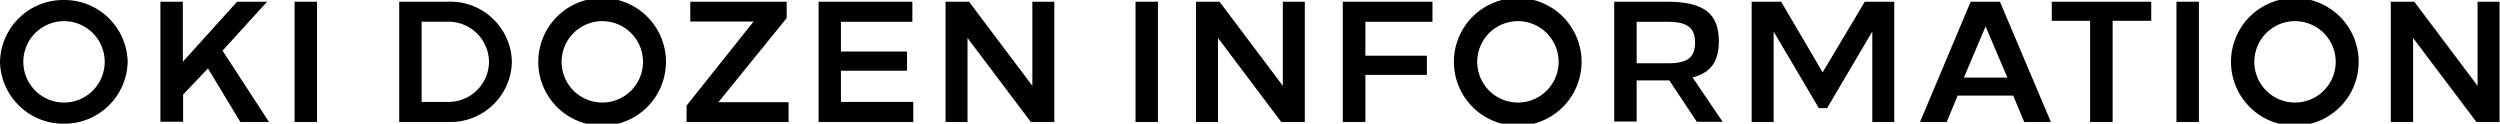 <svg xmlns="http://www.w3.org/2000/svg" width="276.48" height="13.68" viewBox="0 0 276.48 13.68"><title>txt_map_oki-information</title><g id="レイヤー_2" data-name="レイヤー 2"><g id="CONTENTS"><path d="M14.12,6.84a7,7,0,0,1-7.06,6.84A7,7,0,0,1,0,6.84,7,7,0,0,1,7.06,0,7,7,0,0,1,14.12,6.84Zm-11.54,0a4.49,4.49,0,1,0,9,0,4.49,4.49,0,1,0-9,0Z"/><path d="M29.75,13.49H26.58L23,7.57l-2.75,2.89v3H17.74V.19h2.48V6.83l6-6.64h3.32L24.61,5.6Z"/><path d="M32.58,13.49V.19h2.48v13.3Z"/><path d="M49.55.19a6.8,6.8,0,0,1,7.06,6.65,6.8,6.8,0,0,1-7.06,6.65h-5.4V.19ZM46.63,11.27h2.83a4.48,4.48,0,0,0,4.62-4.43A4.49,4.49,0,0,0,49.46,2.4H46.63Z"/><path d="M73.65,6.84a7.06,7.06,0,0,1-14.12,0,7.06,7.06,0,0,1,14.12,0Zm-11.54,0a4.49,4.49,0,1,0,9,0,4.49,4.49,0,1,0-9,0Z"/><path d="M79.45,11.3h7.76v2.19H75.93V11.68l7.41-9.3h-7V.19H87V2Z"/><path d="M93,2.41V5.7h7.31V7.82H93v3.45h8v2.22H90.53V.19H100.9V2.41Z"/><path d="M114,13.49l-7-9.29v9.29h-2.43V.19h2.6l7,9.3V.19h2.43v13.3Z"/><path d="M125.58,13.49V.19h2.48v13.3Z"/><path d="M141.7,13.49l-7-9.29v9.29h-2.43V.19h2.6l7,9.3V.19h2.43v13.3Z"/><path d="M151,2.41V6.16h6.8V8.28H151v5.21H148.5V.19h9.92V2.41Z"/><path d="M174.91,6.84a7.06,7.06,0,0,1-14.12,0,7.06,7.06,0,0,1,14.12,0Zm-11.54,0a4.49,4.49,0,1,0,9,0,4.49,4.49,0,1,0-9,0Z"/><path d="M184.35.19c4.1,0,5.74,1.31,5.74,4.37,0,2.2-.86,3.49-2.91,4l3.33,4.91h-2.85l-3.05-4.58-.84,0H181v4.55h-2.48V.19ZM181,7h3.46c2.21,0,3-.67,3-2.29s-.84-2.3-3-2.3H181Z"/><path d="M207.06,13.49v-10l-5,8.47h-.91l-5-8.47v10h-2.43V.19h3.26L201.57,8,206.23.19h3.26v13.3Z"/><path d="M223.86,13.49l-1.22-2.92H216.5l-1.21,2.92h-2.95l5.6-13.3h3.24l5.63,13.3ZM222,8.58l-2.41-5.66-2.4,5.66Z"/><path d="M233.64,2.3V13.49h-2.49V2.3h-4.24V.19h11V2.3Z"/><path d="M240.7,13.49V.19h2.48v13.3Z"/><path d="M260.85,6.84a7.06,7.06,0,0,1-14.12,0,7.06,7.06,0,0,1,14.12,0Zm-11.54,0a4.49,4.49,0,1,0,9,0,4.49,4.49,0,1,0-9,0Z"/><path d="M273.87,13.49l-7-9.29v9.29H264.4V.19H267l7,9.3V.19h2.43v13.3Z"/></g></g></svg>